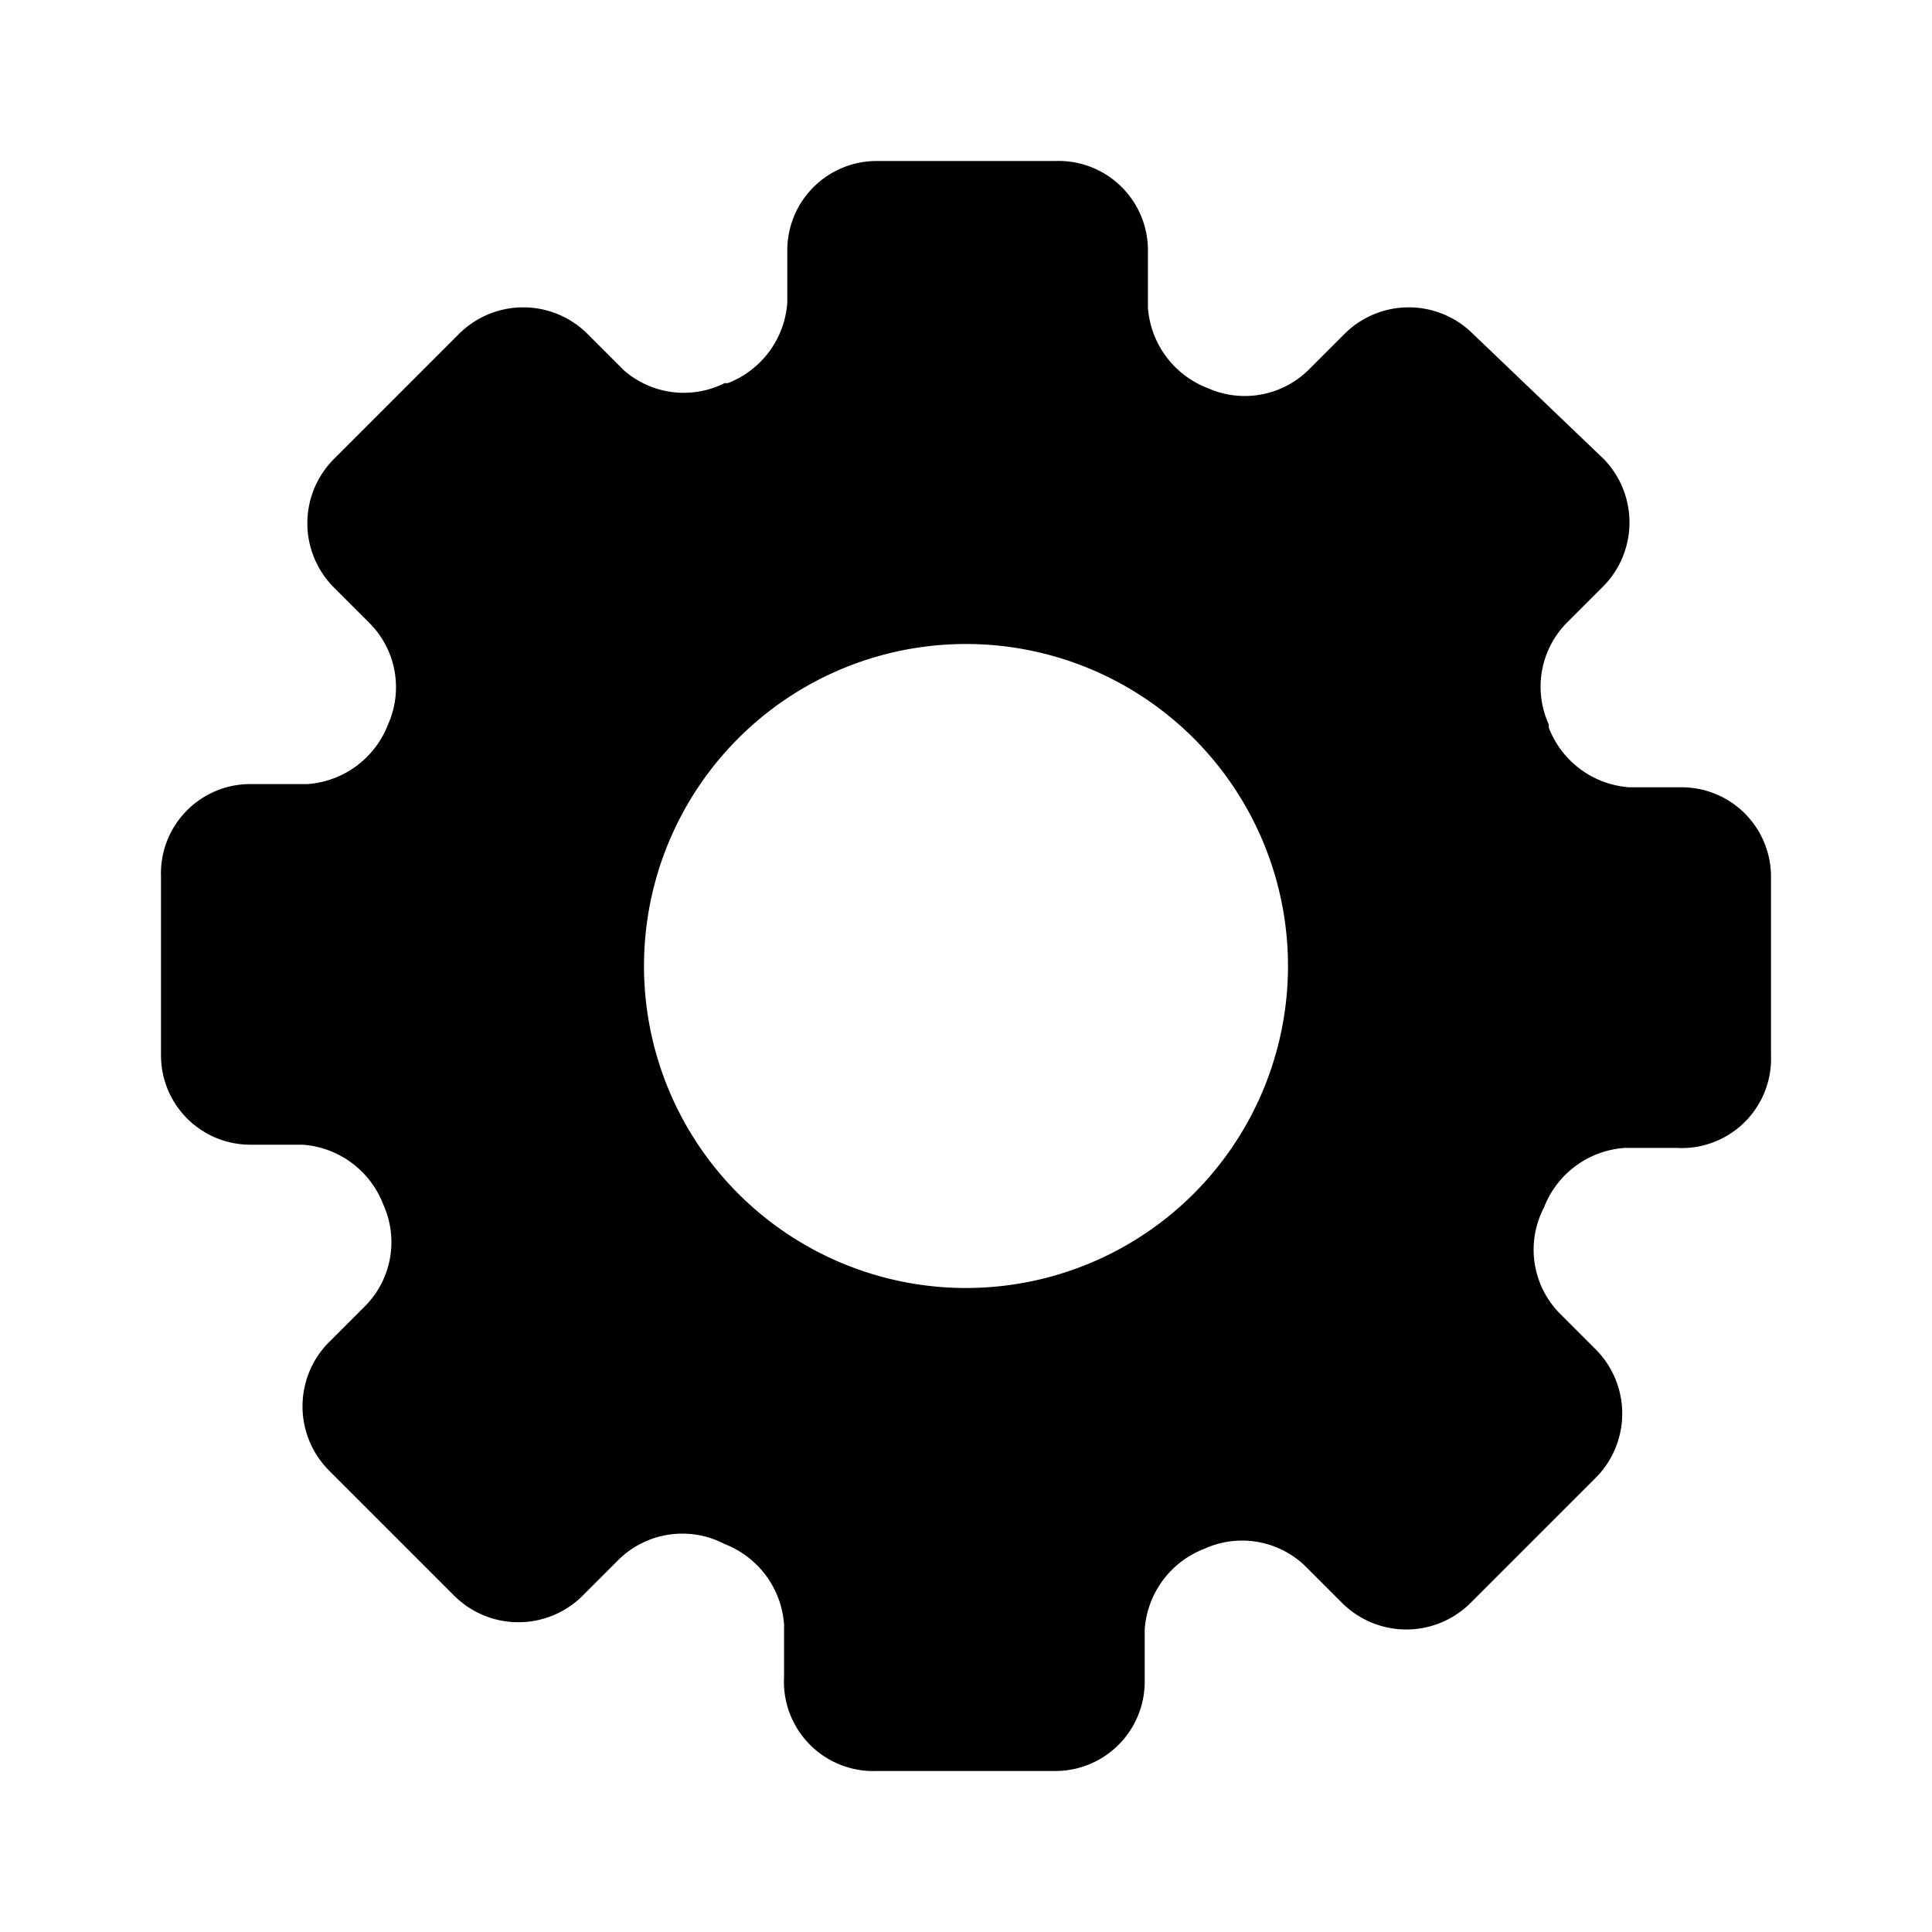 <?xml version="1.0" encoding="utf-8"?><!-- Uploaded to: SVG Repo, www.svgrepo.com, Generator: SVG Repo Mixer Tools -->
<svg fill="#000000" width="800px" height="800px" viewBox="0 0 24 24" xmlns="http://www.w3.org/2000/svg" id="settings" class="icon glyph"><path d="M20.89,9.78h-.65a1.16,1.16,0,0,1-1-.74V9a1.13,1.13,0,0,1,.22-1.26l.46-.46a1.13,1.13,0,0,0,0-1.58L18.29,4.14a1.13,1.13,0,0,0-1.58,0l-.46.46A1.13,1.13,0,0,1,15,4.82h0a1.16,1.16,0,0,1-.74-1V3.11A1.11,1.11,0,0,0,13.11,2H10.89A1.11,1.11,0,0,0,9.78,3.11v.65a1.16,1.16,0,0,1-.74,1H9A1.13,1.13,0,0,1,7.75,4.6l-.46-.46a1.13,1.13,0,0,0-1.58,0L4.14,5.71a1.13,1.13,0,0,0,0,1.58l.46.46A1.13,1.13,0,0,1,4.82,9V9a1.16,1.16,0,0,1-1,.74H3.11A1.11,1.11,0,0,0,2,10.89v2.22a1.11,1.11,0,0,0,1.11,1.11h.65a1.16,1.16,0,0,1,1,.74v0a1.13,1.13,0,0,1-.22,1.26l-.46.46a1.13,1.13,0,0,0,0,1.58l1.57,1.57a1.13,1.13,0,0,0,1.58,0l.46-.46A1.13,1.13,0,0,1,9,19.18H9a1.16,1.16,0,0,1,.74,1v.65A1.11,1.11,0,0,0,10.89,22h2.22a1.11,1.11,0,0,0,1.11-1.11v-.65a1.16,1.16,0,0,1,.74-1h0a1.13,1.13,0,0,1,1.26.22l.46.46a1.13,1.13,0,0,0,1.58,0l1.57-1.57a1.13,1.13,0,0,0,0-1.58l-.46-.46A1.13,1.13,0,0,1,19.18,15v0a1.16,1.16,0,0,1,1-.74h.65A1.11,1.11,0,0,0,22,13.11V10.89A1.11,1.11,0,0,0,20.89,9.78ZM12,16a4,4,0,1,1,4-4A4,4,0,0,1,12,16Z"></path></svg>